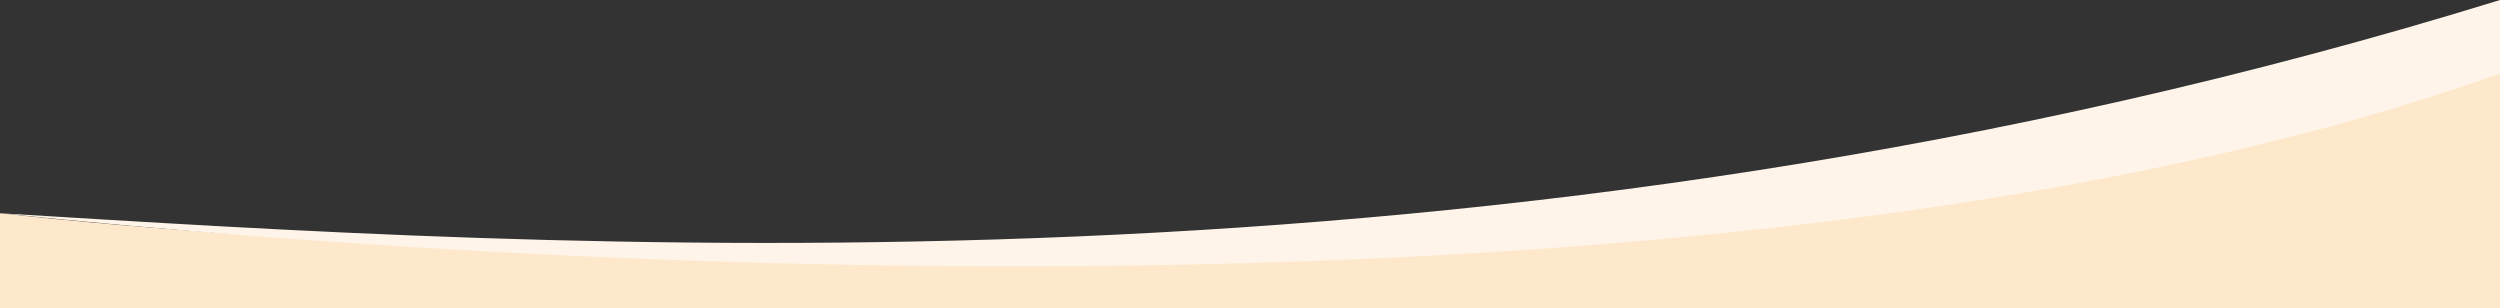 <?xml version="1.0" encoding="UTF-8"?>
<svg xmlns="http://www.w3.org/2000/svg" id="Ebene_2" data-name="Ebene 2" viewBox="0 0 554.89 68.44">
  <rect x="0" y="0" width="554.89" height="68.44" fill="#333333" stroke="none"/>
  <defs>
    <style>
      .cls-1 {
        fill: #fff4e9;
      }

      .cls-1, .cls-2 {
        stroke-width: 0px;
      }

      .cls-2 {
        fill: #fee8cb;
      }
    </style>
  </defs>
  <g id="Ebene_7" data-name="Ebene 7">
    <path class="cls-2" d="m554.89,68.44H0v-21.11c134.55,14.75,358.22,14,554.89-40v61.11Z"></path>
  </g>
  <g id="Ebene_6" data-name="Ebene 6">
    <path class="cls-1" d="m0,47.33c148.44,15.33,398.59,24.7,554.89-31V0C329.78,69.56,121.56,54.67,0,47.33Z"></path>
  </g>
</svg>
